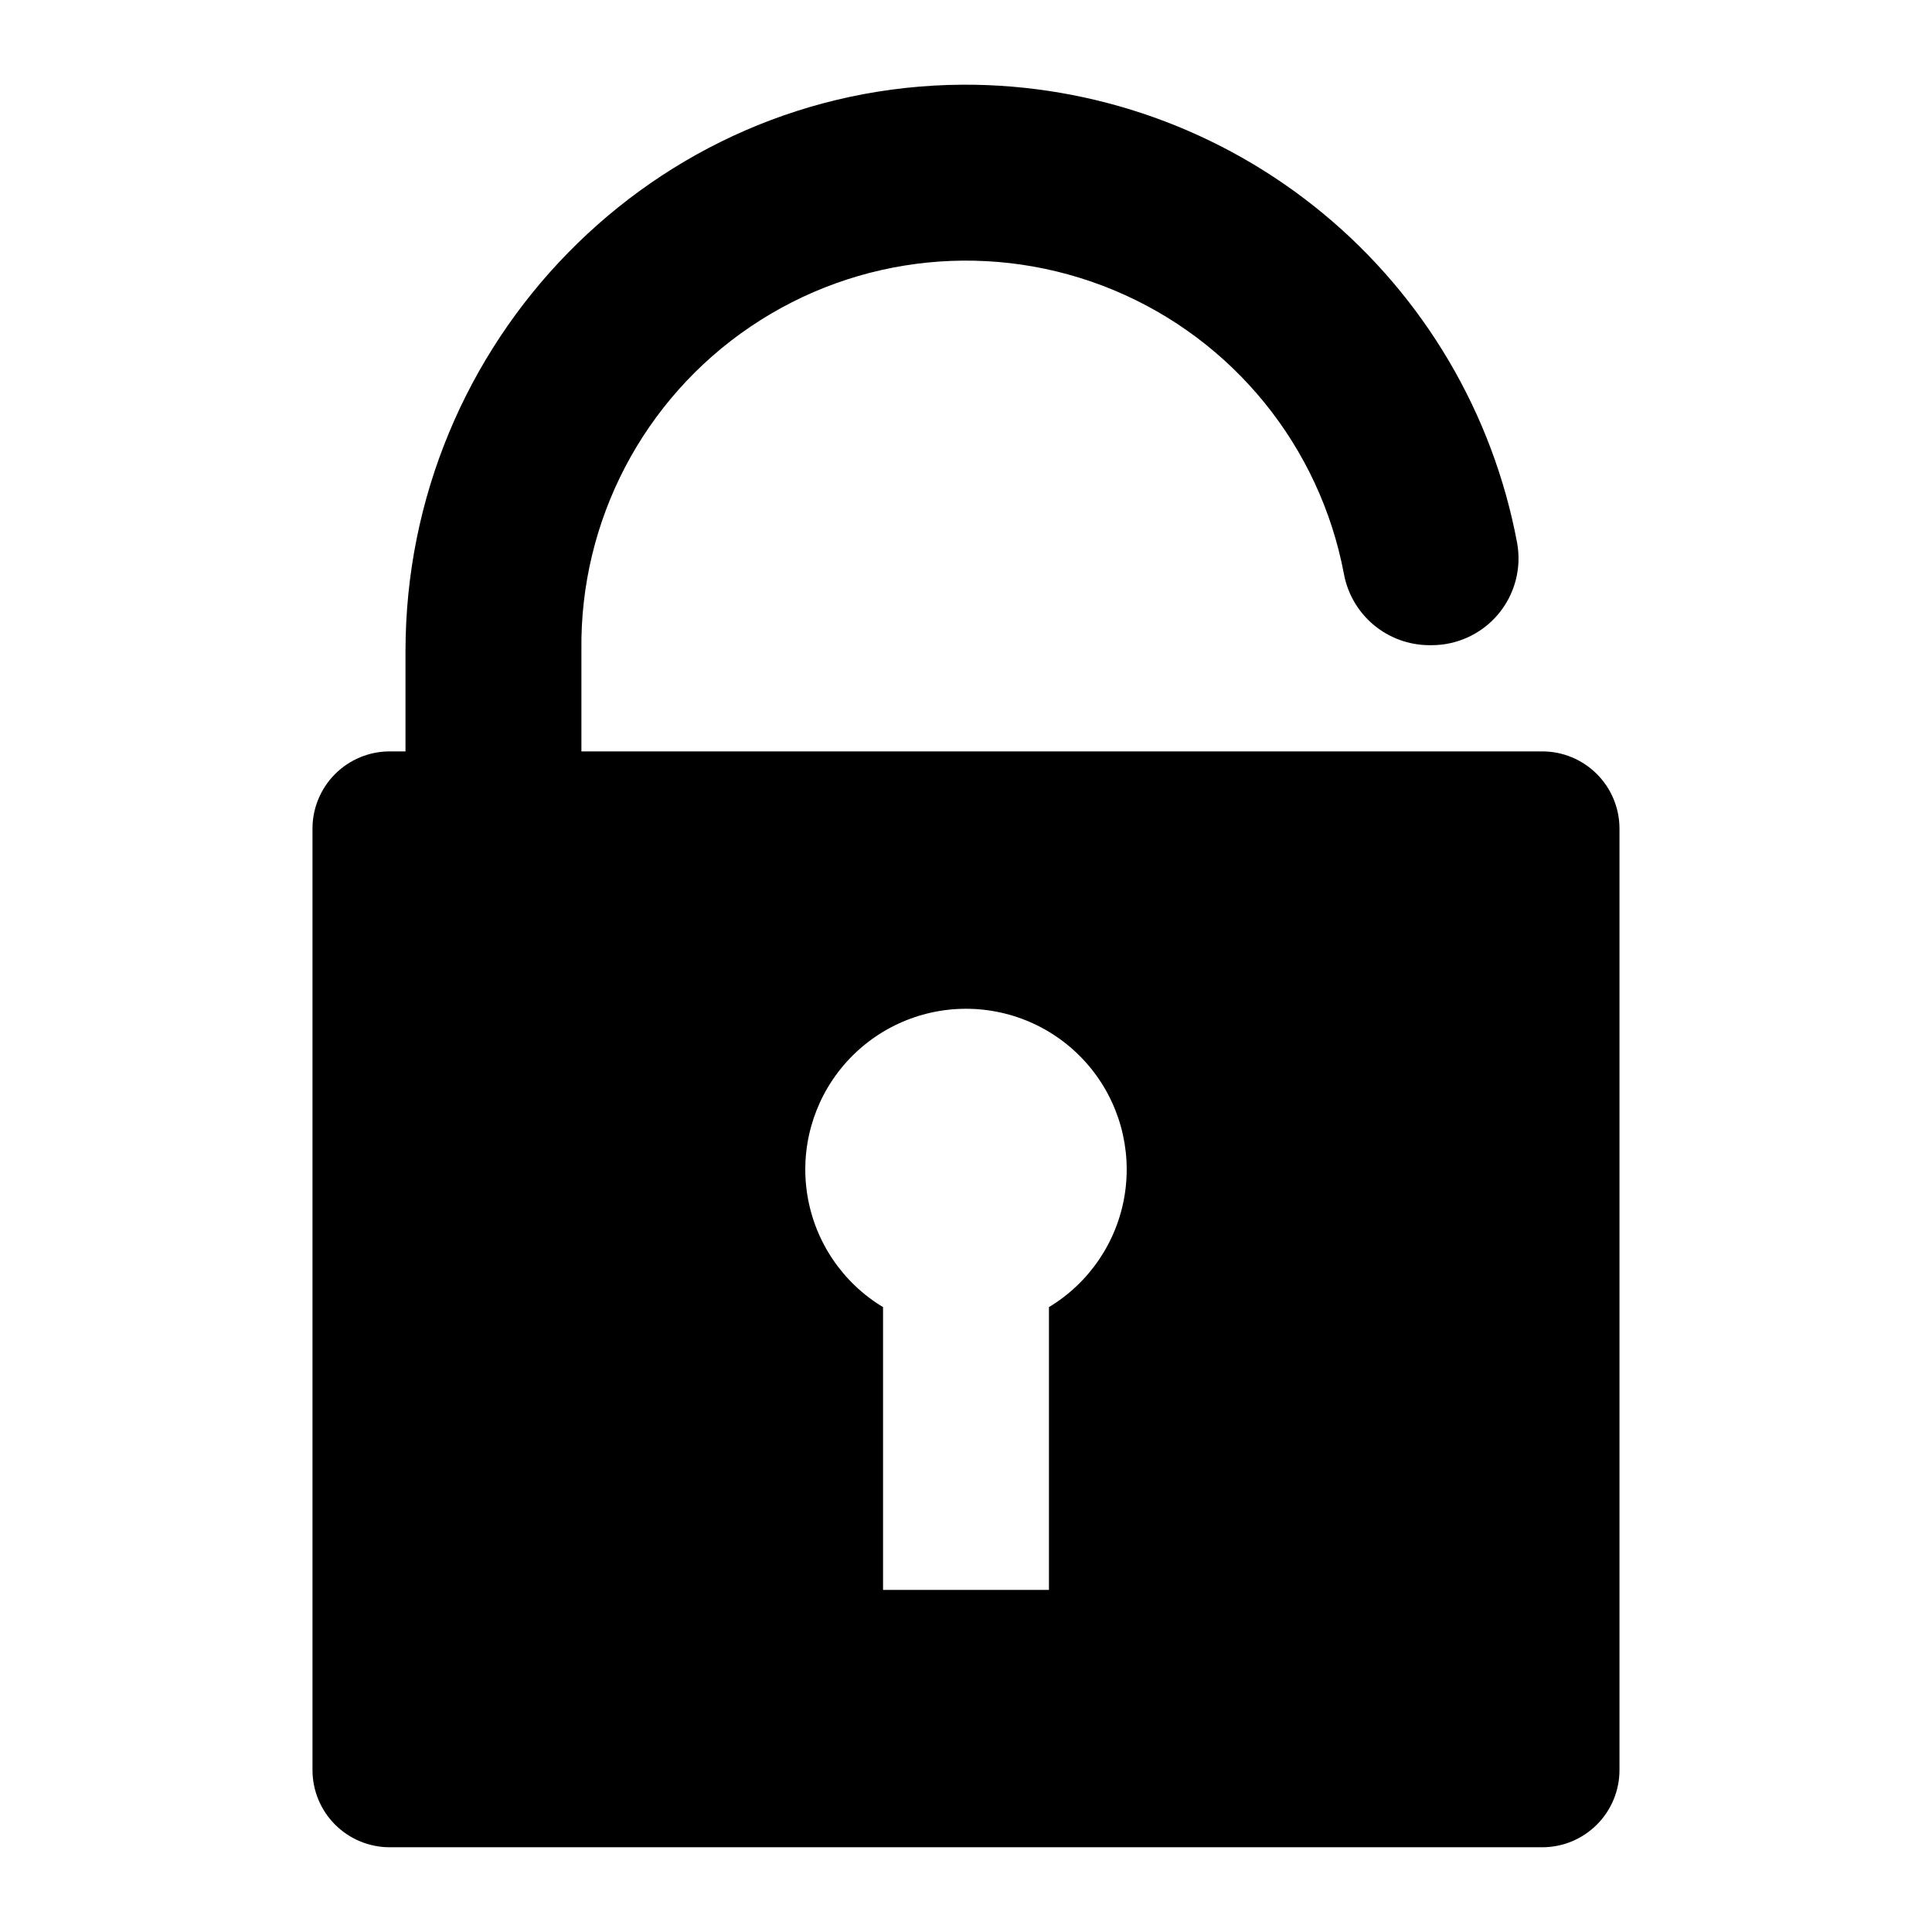 <?xml version="1.0" encoding="UTF-8"?>
<!-- Uploaded to: SVG Repo, www.svgrepo.com, Generator: SVG Repo Mixer Tools -->
<svg fill="#000000" width="800px" height="800px" version="1.1" viewBox="144 144 512 512" xmlns="http://www.w3.org/2000/svg">
 <path d="m552.71 343.13h-254.63v-26.848c-0.434-34.301 16.414-66.516 44.828-85.727 28.418-19.211 64.59-22.84 96.258-9.66 31.664 13.184 54.578 41.41 60.969 75.109 0.957 5.305 3.742 10.105 7.867 13.57 4.129 3.465 9.336 5.379 14.727 5.406h0.617c6.816 0.023 13.289-2.977 17.676-8.191 4.387-5.211 6.238-12.105 5.051-18.812-6.383-34.262-24.59-65.195-51.445-87.402-26.859-22.211-60.656-34.289-95.508-34.129-81.961 0.473-147.66 68.207-147.66 150.17v26.516l-4.18-0.004c-5.426 0-10.633 2.156-14.473 5.996s-5.996 9.047-5.996 14.473v249.48c0 5.43 2.156 10.637 5.996 14.473 3.84 3.84 9.047 5.996 14.473 5.996h305.43c5.426 0 10.633-2.156 14.473-5.996 3.84-3.836 5.996-9.043 5.996-14.473v-249.48c0-5.426-2.156-10.633-5.996-14.473s-9.043-5.996-14.473-5.996zm-130.73 147.27v74.938h-43.965v-74.938c-10.703-6.449-18.031-17.273-20.047-29.605-2.019-12.332 1.484-24.93 9.574-34.453 8.094-9.52 19.961-15.008 32.457-15.008s24.359 5.488 32.453 15.008c8.094 9.523 11.594 22.121 9.578 34.453s-9.348 23.156-20.051 29.605z"/>
</svg>